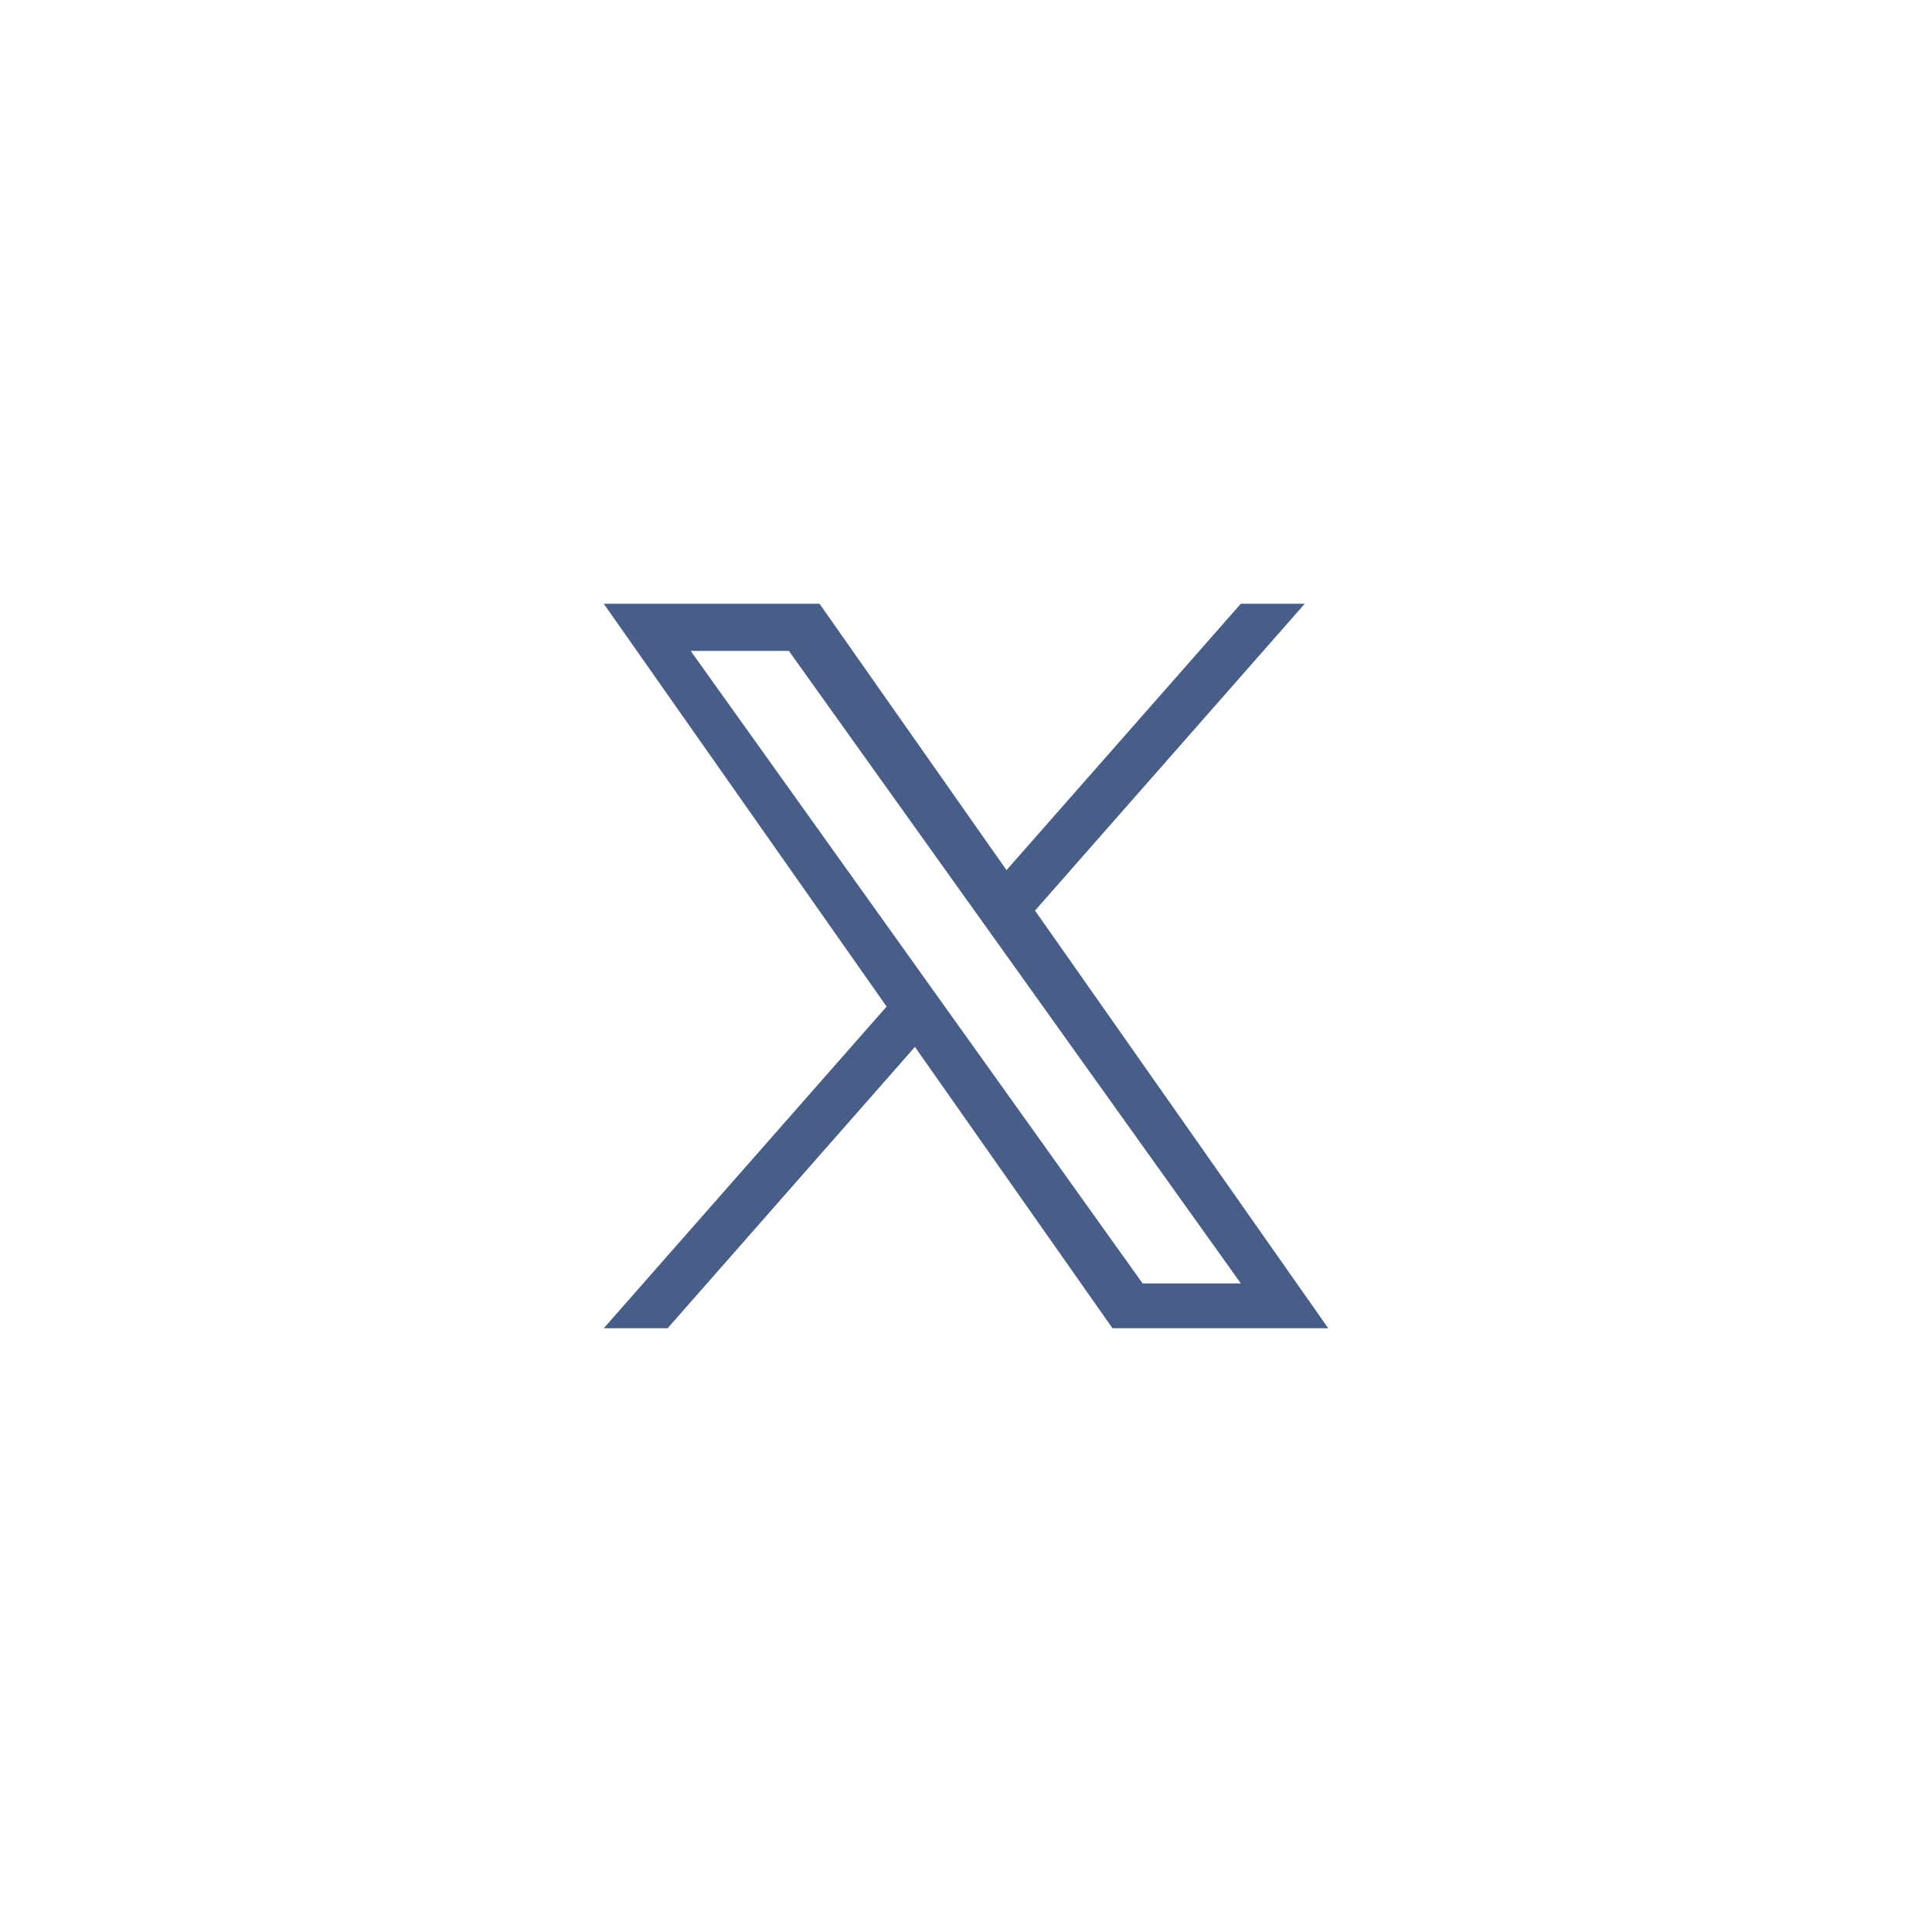 <svg width="32" height="32" viewBox="0 0 32 32" fill="none" xmlns="http://www.w3.org/2000/svg">
<path d="M17.143 15.082L21.611 10H20.552L16.671 14.412L13.574 10H10L14.685 16.672L10 22H11.058L15.154 17.34L18.426 22H22M11.44 10.781H13.066L20.552 21.257H18.925" fill="#485E89"/>
</svg>
